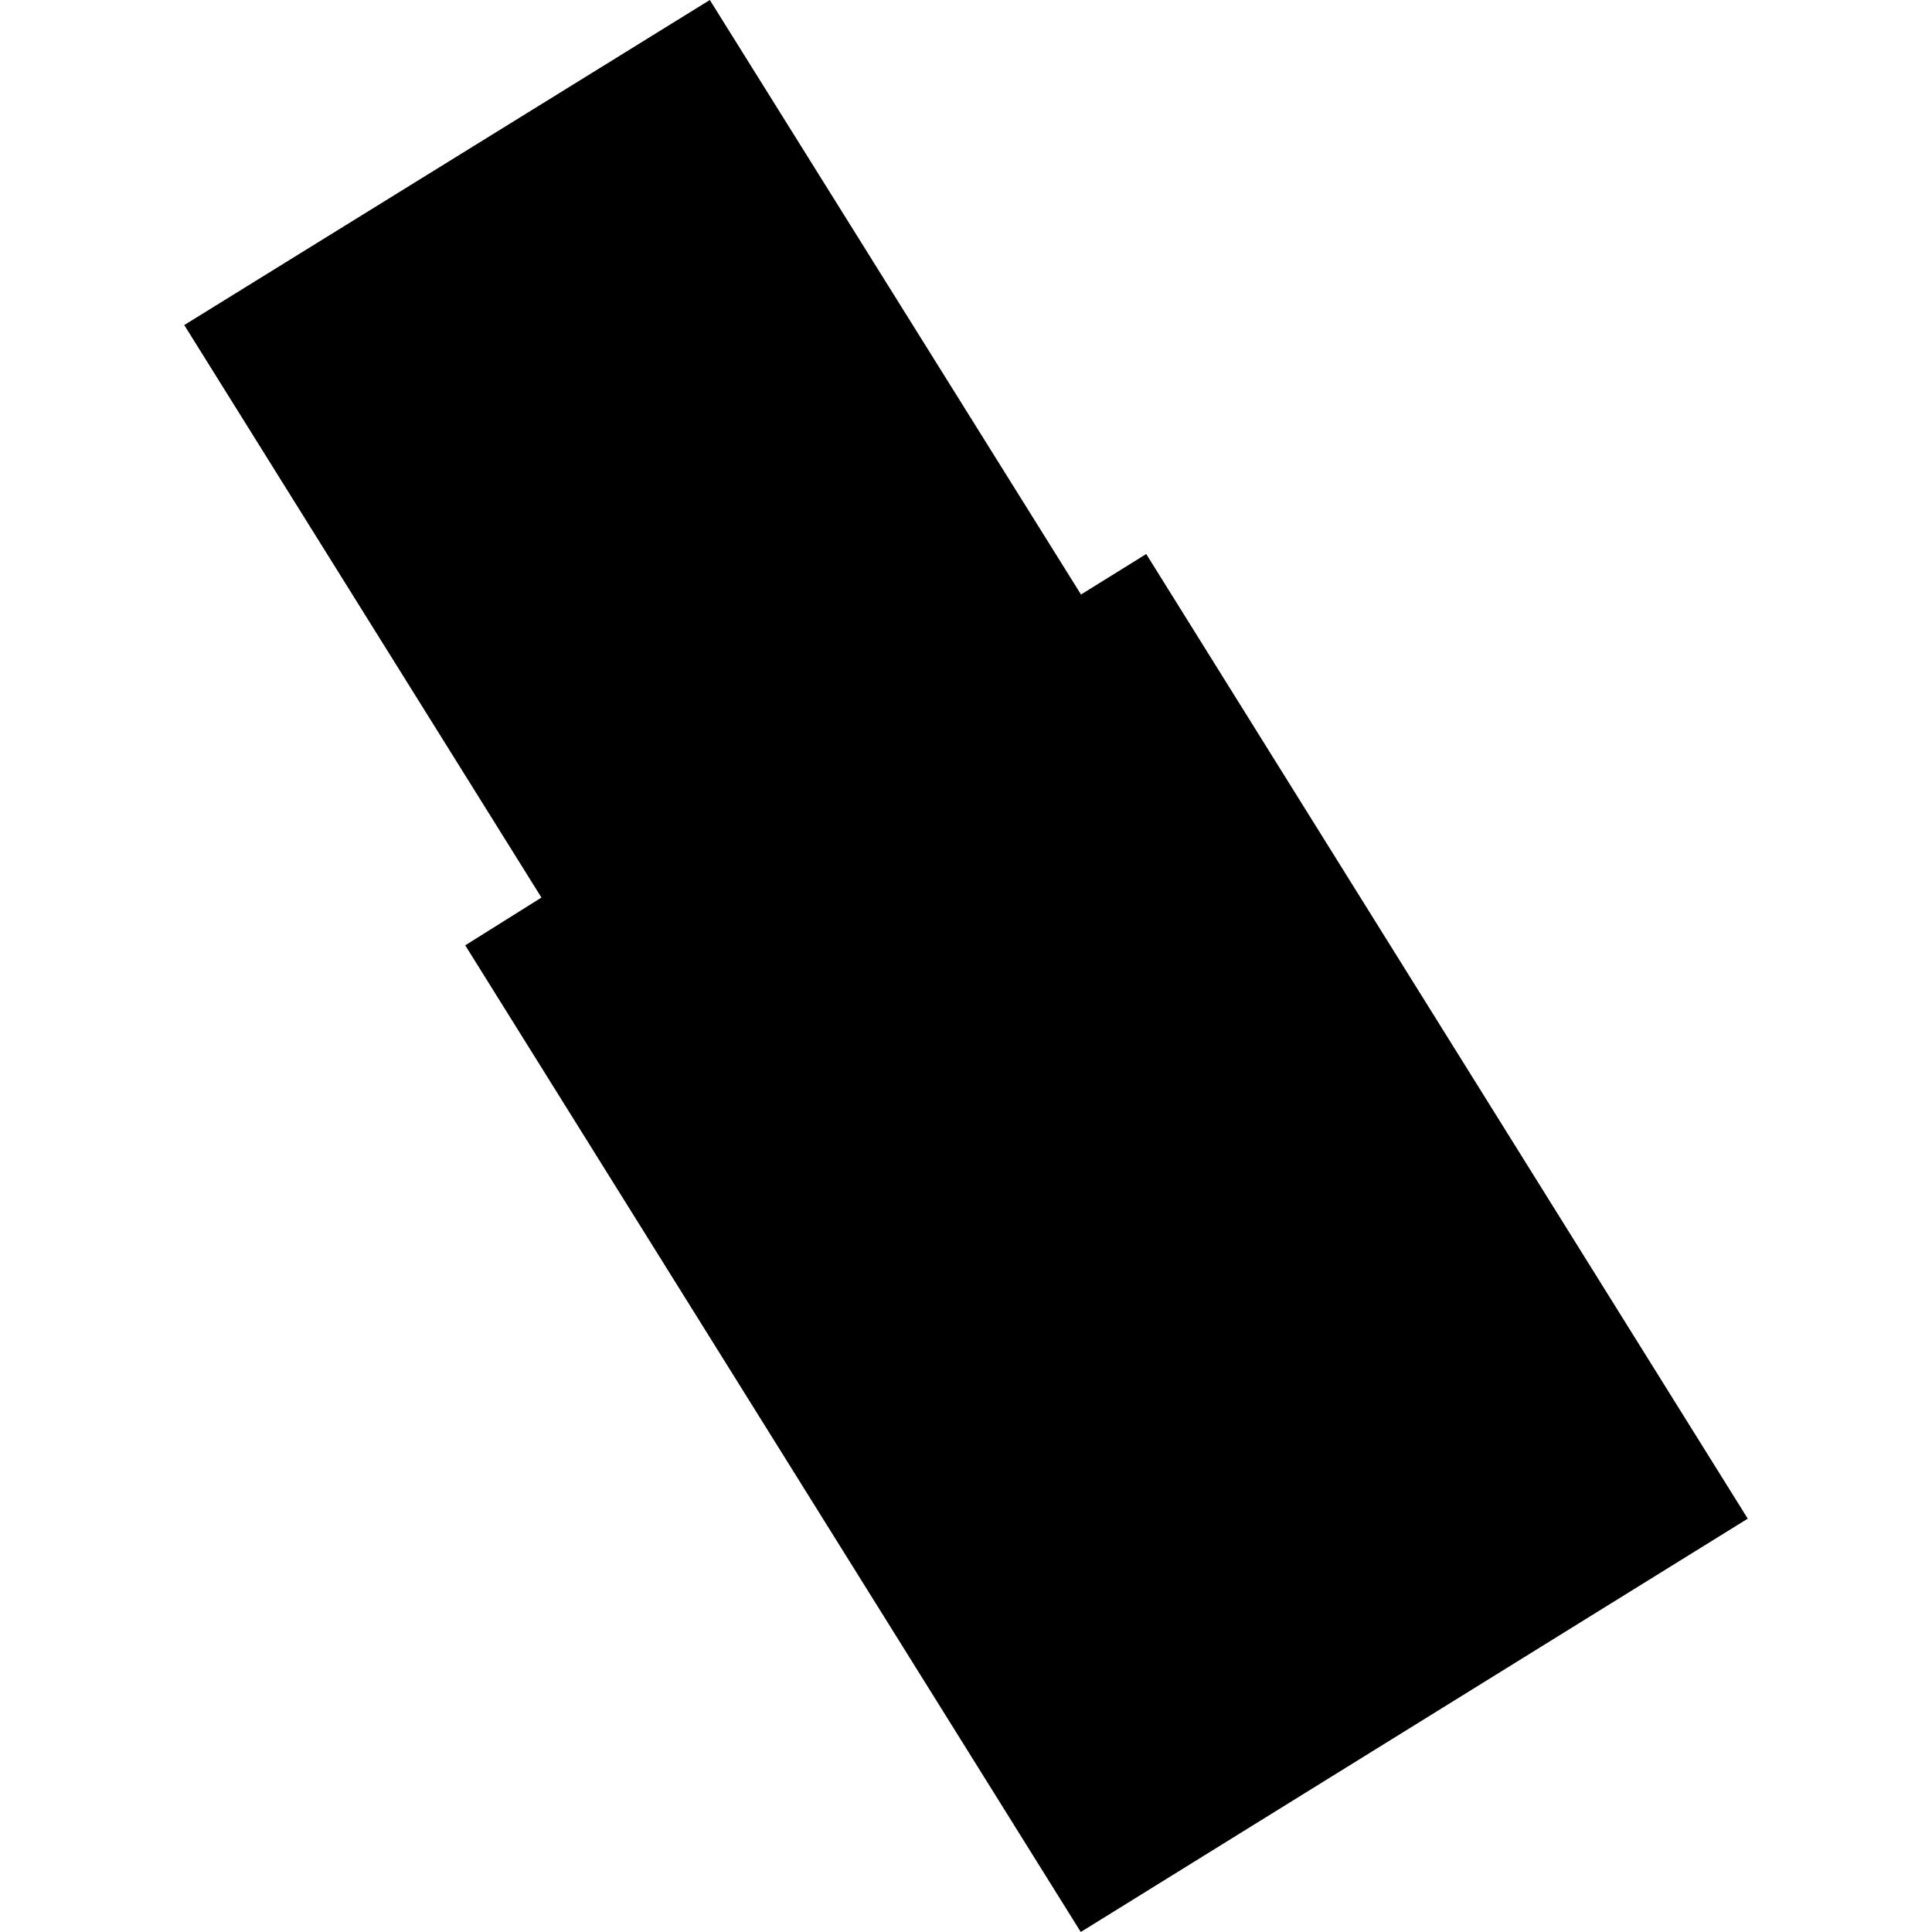 <?xml version="1.0" encoding="utf-8" standalone="no"?>
<!DOCTYPE svg PUBLIC "-//W3C//DTD SVG 1.1//EN"
  "http://www.w3.org/Graphics/SVG/1.1/DTD/svg11.dtd">
<!-- Created with matplotlib (https://matplotlib.org/) -->
<svg height="288pt" version="1.1" viewBox="0 0 288 288" width="288pt" xmlns="http://www.w3.org/2000/svg" xmlns:xlink="http://www.w3.org/1999/xlink">
 <defs>
  <style type="text/css">
*{stroke-linecap:butt;stroke-linejoin:round;}
  </style>
 </defs>
 <g id="figure_1">
  <g id="patch_1">
   <path d="M 0 288 
L 288 288 
L 288 0 
L 0 0 
z
" style="fill:none;opacity:0;"/>
  </g>
  <g id="axes_1">
   <g id="PatchCollection_1">
    <path clip-path="url(#p2628fa0340)" d="M 69.351 140.919 
L 161.108 288 
L 260.534 226.384 
L 170.865 82.586 
L 161.145 88.624 
L 105.812 0 
L 27.466 48.456 
L 80.711 133.797 
L 69.351 140.919 
"/>
   </g>
  </g>
 </g>
 <defs>
  <clipPath id="p2628fa0340">
   <rect height="288" width="233.068" x="27.466" y="0"/>
  </clipPath>
 </defs>
</svg>

